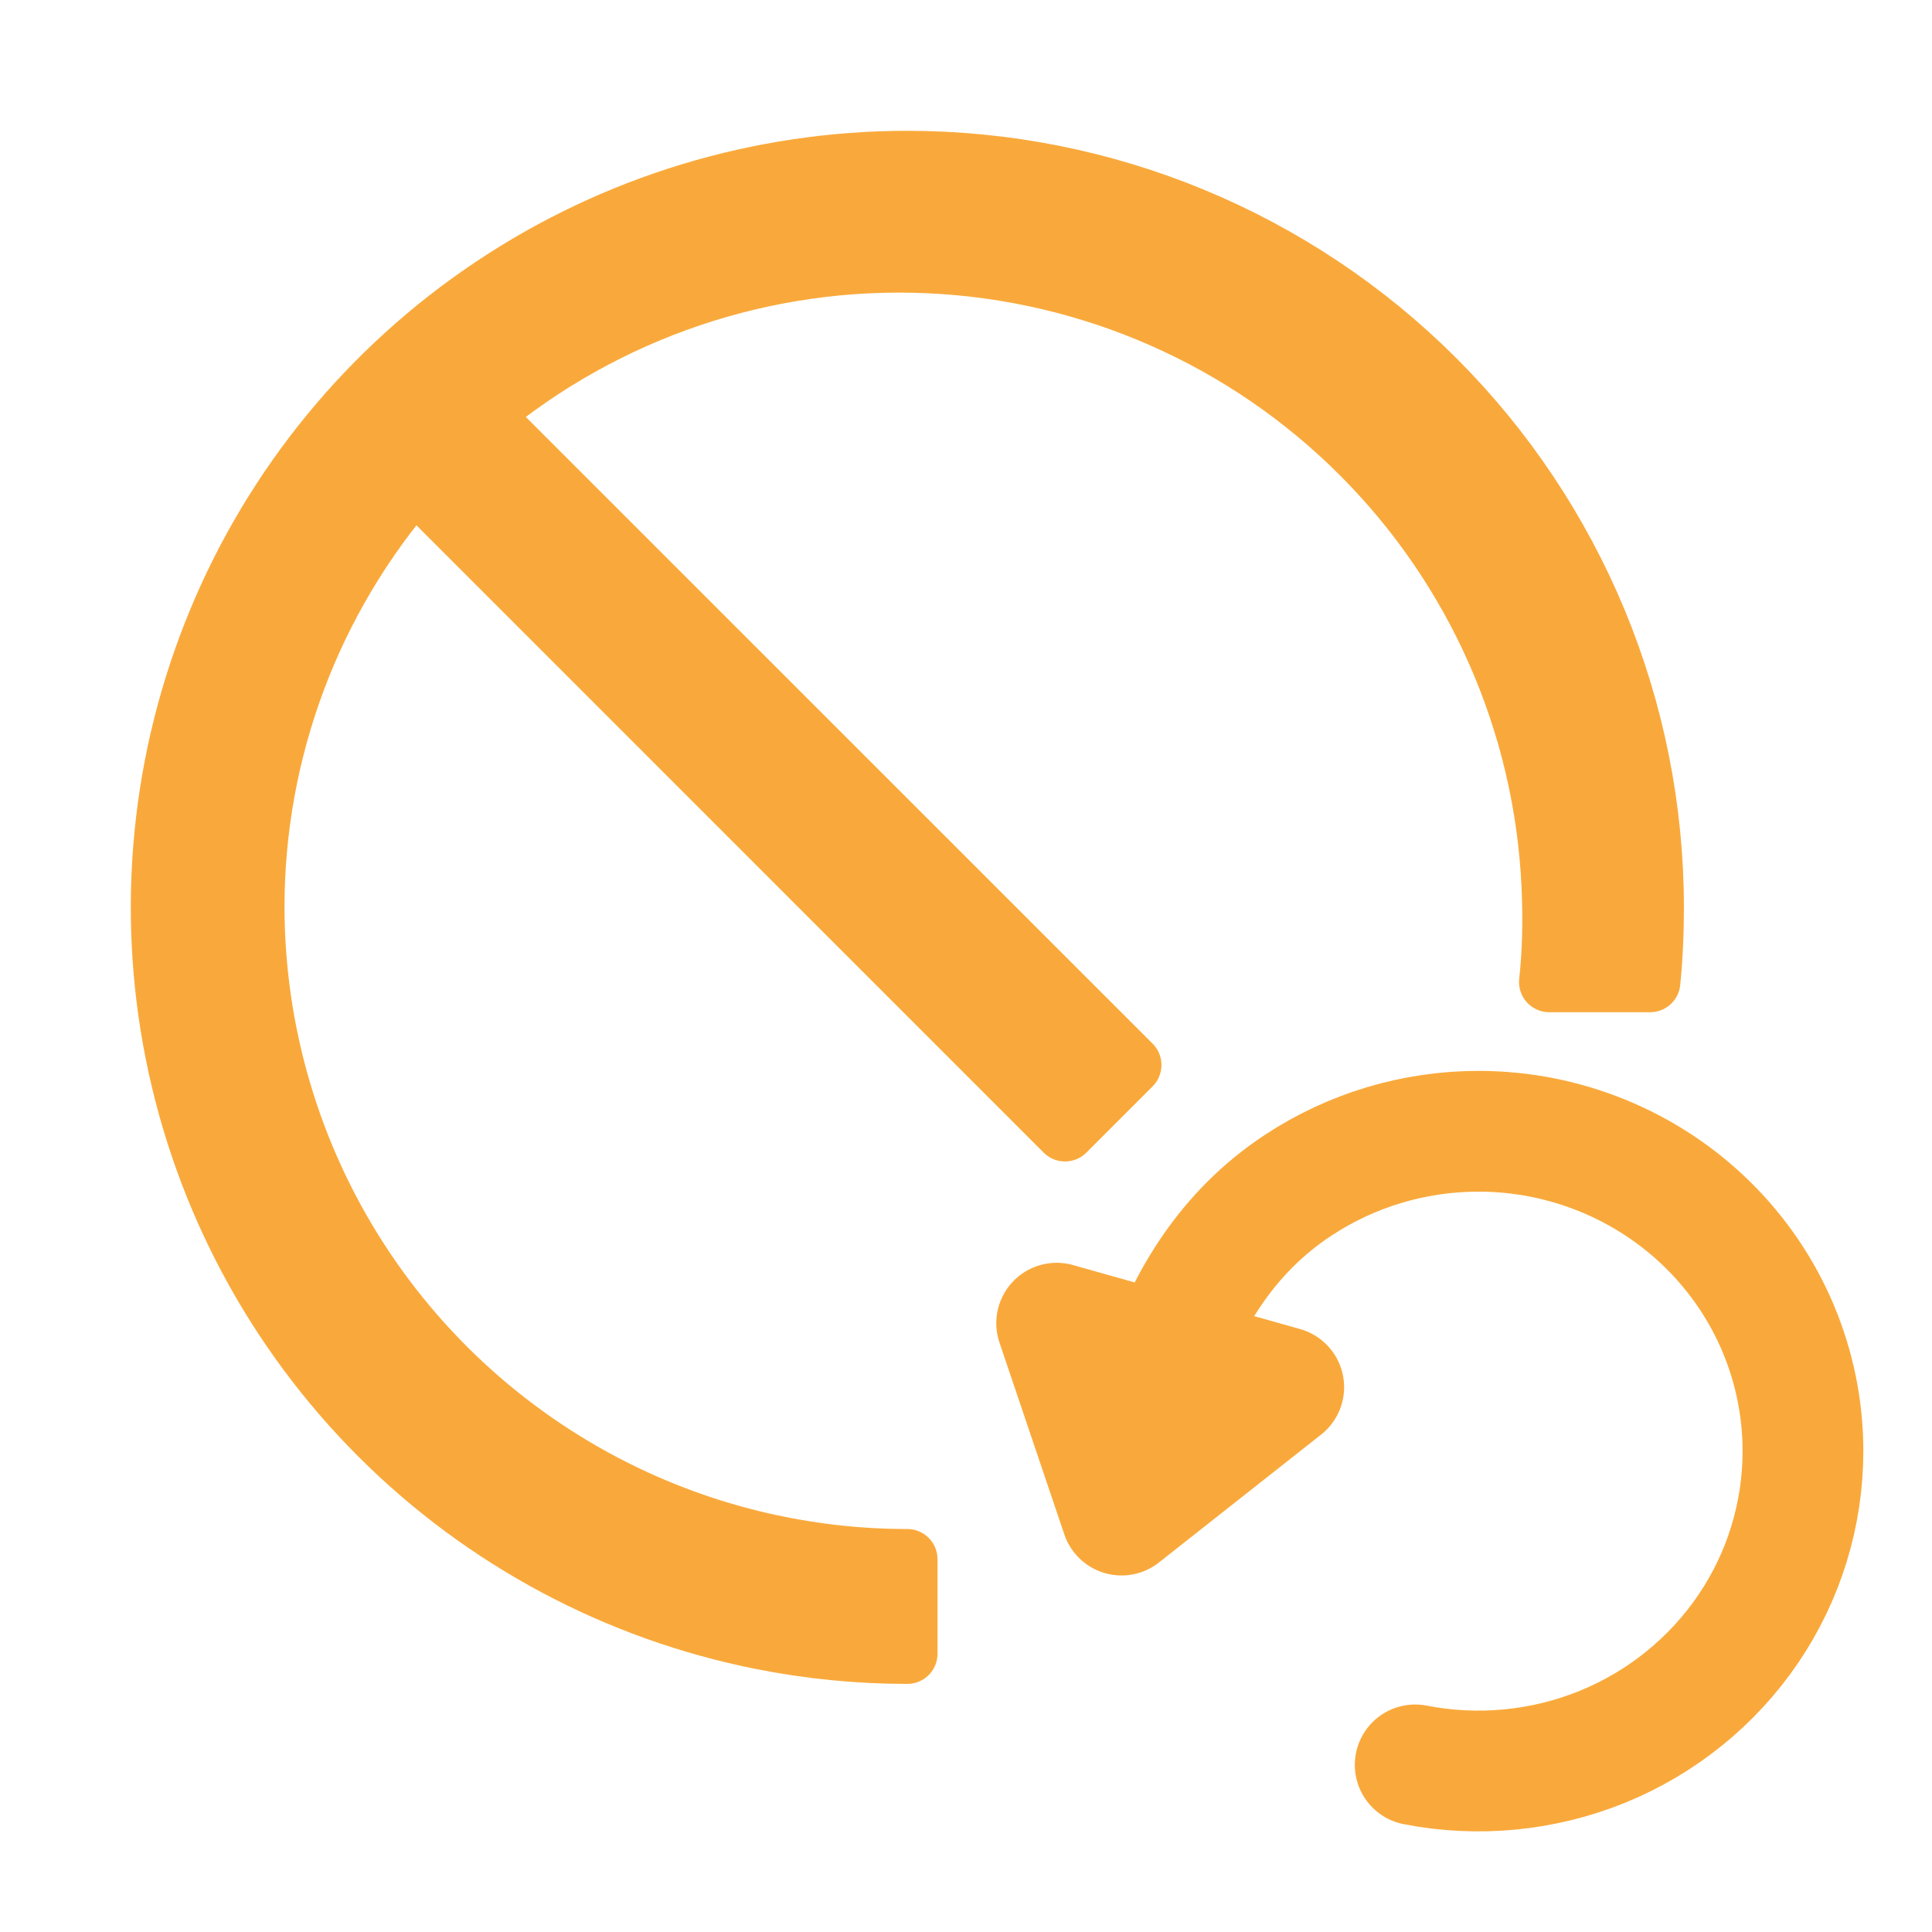 <svg width="24" height="24" viewBox="0 0 24 24" fill="none" xmlns="http://www.w3.org/2000/svg">
<path fill-rule="evenodd" clip-rule="evenodd" d="M6.121 3.563C7.645 2.544 9.438 2 11.271 2C13.73 2 16.089 2.977 17.828 4.716C19.566 6.454 20.543 8.813 20.543 11.271C20.543 11.599 20.529 11.904 20.499 12.199H19.245C19.286 11.823 19.295 11.44 19.276 11.01C19.185 8.985 18.34 7.068 16.907 5.636C15.475 4.203 13.558 3.358 11.533 3.268C9.509 3.177 7.524 3.847 5.969 5.147L14.053 13.23L13.23 14.053L5.147 5.969C3.865 7.439 3.159 9.322 3.159 11.271C3.162 12.824 3.61 14.344 4.451 15.649C5.292 16.954 6.49 17.991 7.902 18.636C8.964 19.121 10.113 19.369 11.271 19.369V20.543C10.667 20.543 10.061 20.484 9.463 20.365C7.664 20.007 6.012 19.124 4.716 17.828C3.419 16.531 2.536 14.879 2.178 13.08C1.82 11.282 2.004 9.418 2.706 7.723C3.407 6.029 4.596 4.581 6.121 3.563Z" fill="#F9A93B" stroke="#F9A93B" stroke-width="0.75" stroke-linecap="round" stroke-linejoin="round"/>
<path d="M13.932 18.821C14.237 18.095 14.335 15.903 16.127 14.723C16.79 14.286 17.569 14.053 18.366 14.053C19.435 14.053 20.461 14.472 21.217 15.217C21.973 15.962 22.397 16.973 22.397 18.026C22.397 18.812 22.161 19.581 21.718 20.234C21.275 20.887 20.645 21.397 19.909 21.698C19.172 21.998 18.362 22.077 17.58 21.924M13.932 18.821L15.947 17.232L13.126 16.437L13.932 18.821Z" stroke="#F9A93B" stroke-width="1.5" stroke-miterlimit="10" stroke-linecap="round" stroke-linejoin="round"/>
</svg>
